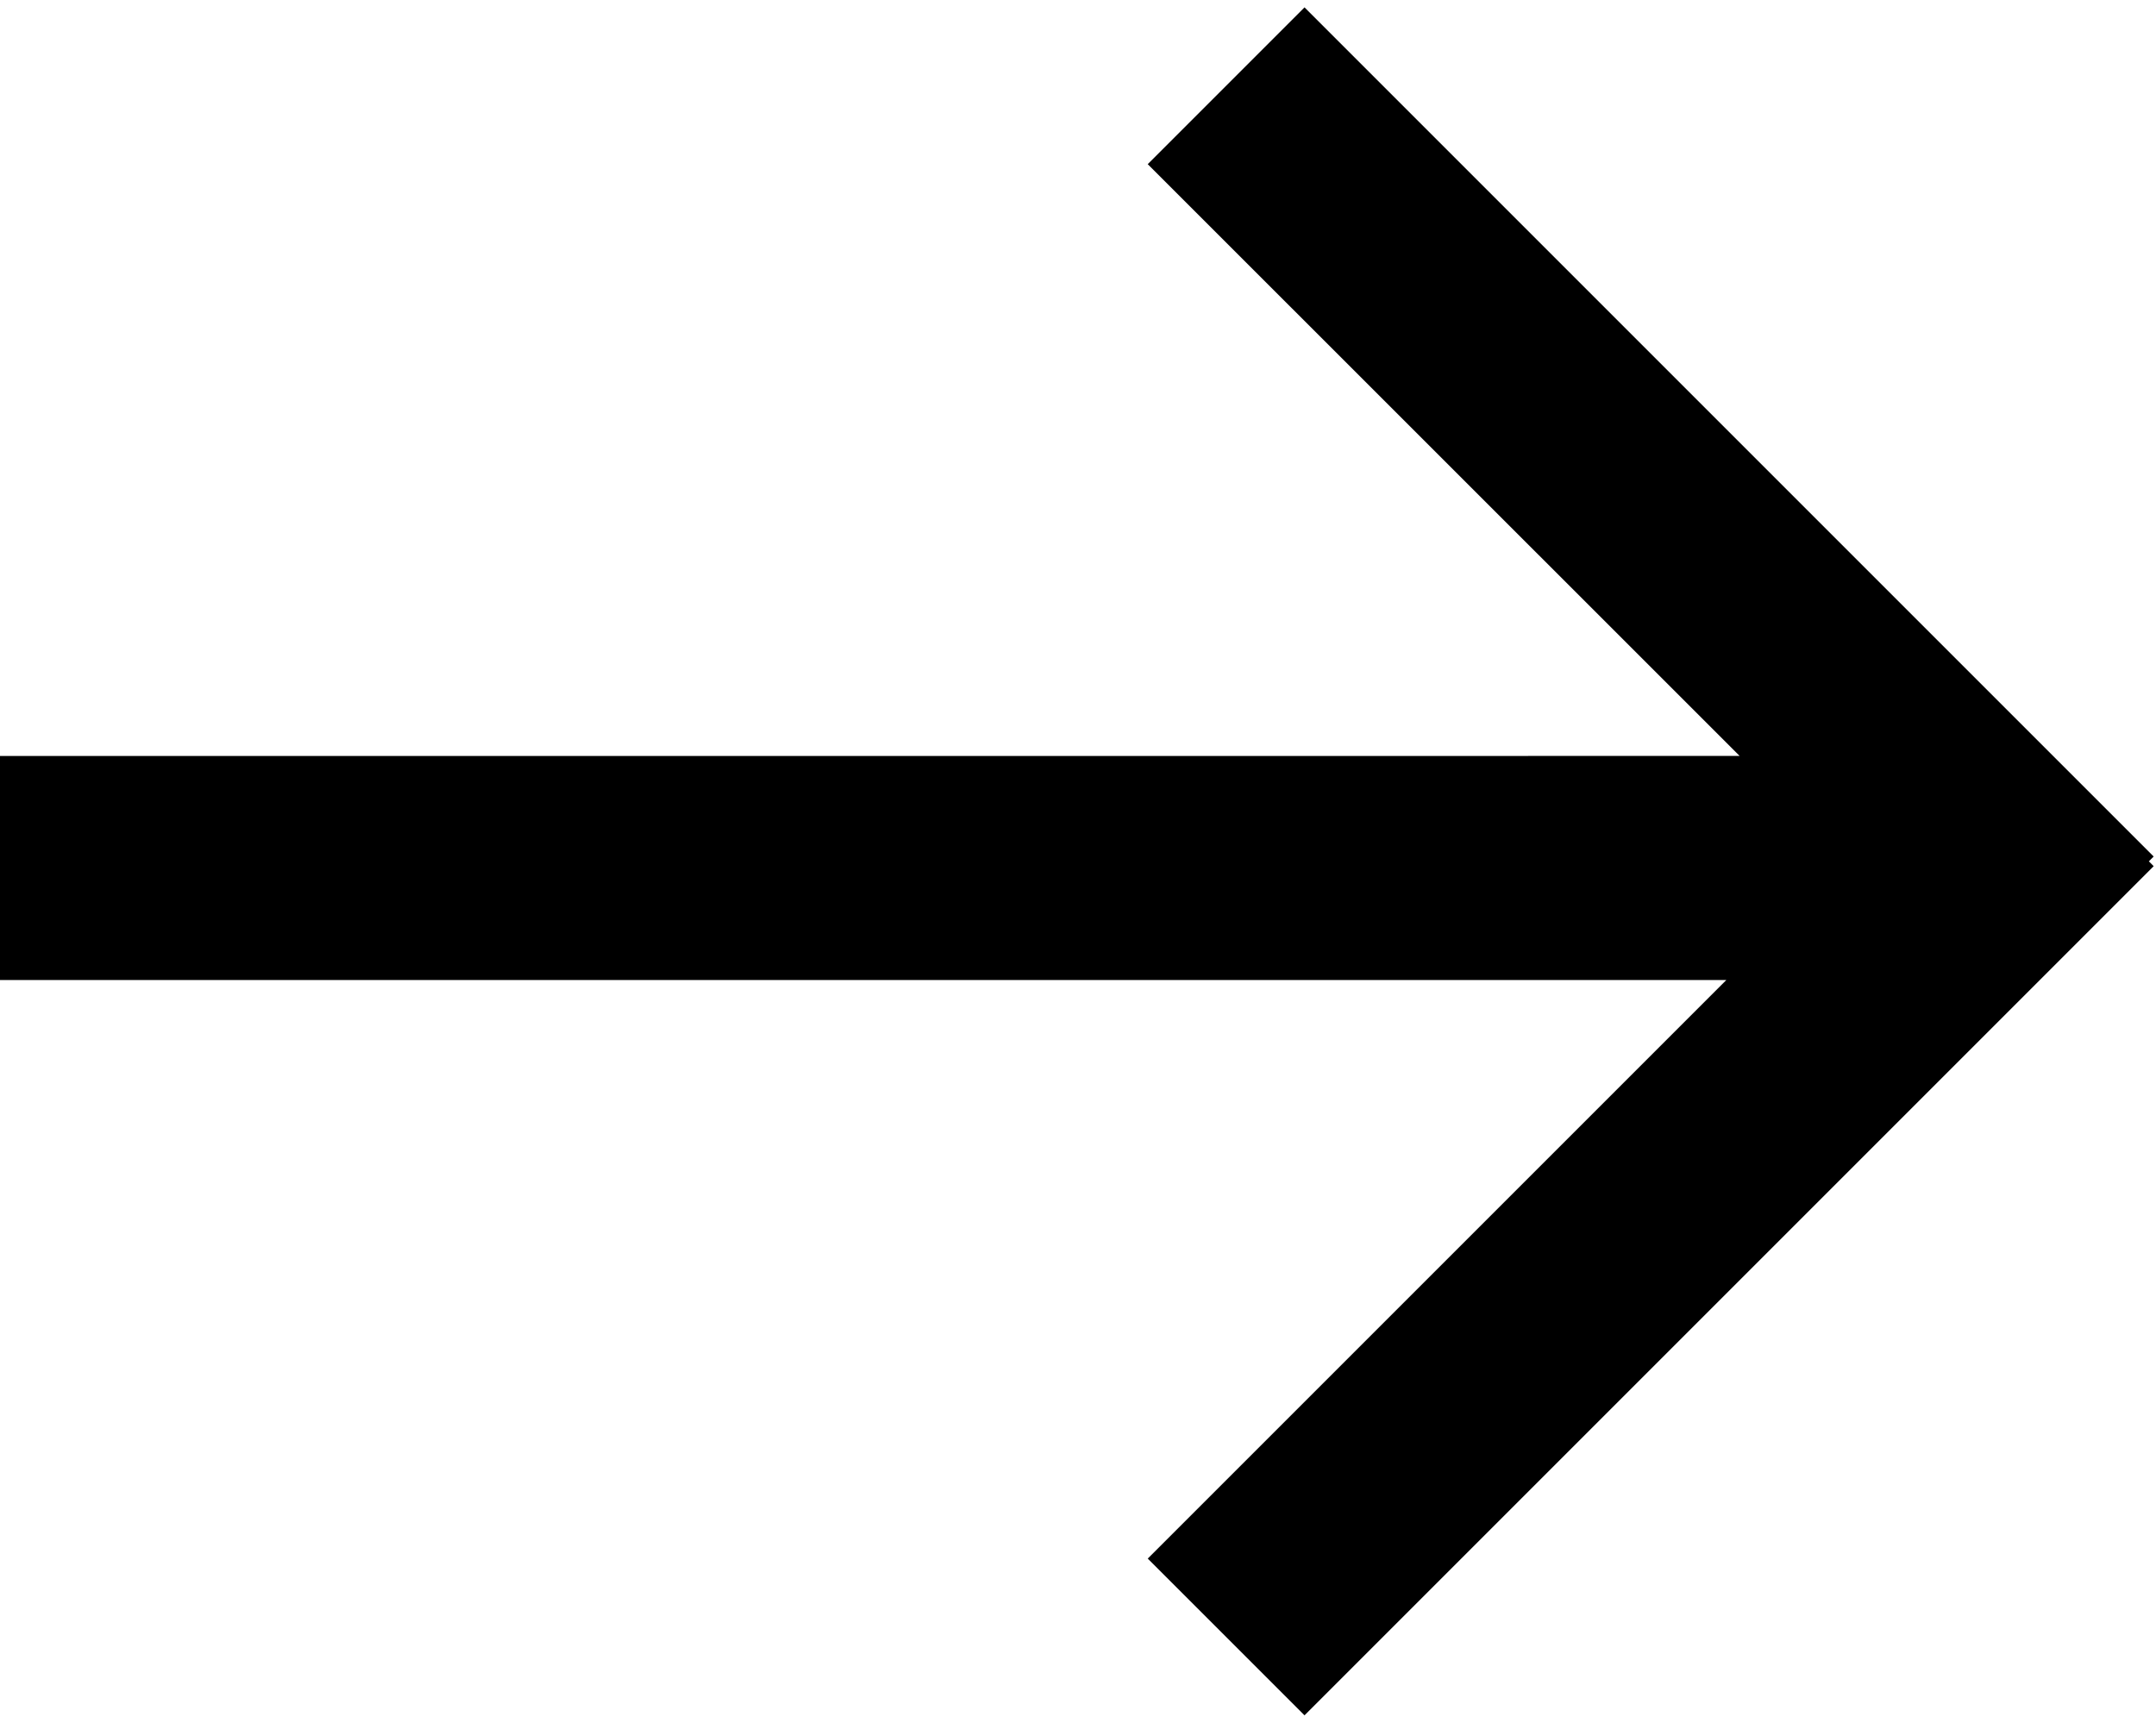 <svg width="77" height="62" xmlns="http://www.w3.org/2000/svg"><path d="M46.59.263l-5.6 5.6 21.14 21.135L0 27v8h61.656L40.991 55.664l5.599 5.598 30.327-30.327-.172-.173.172-.172L46.59.263z" fill-rule="evenodd"/></svg>